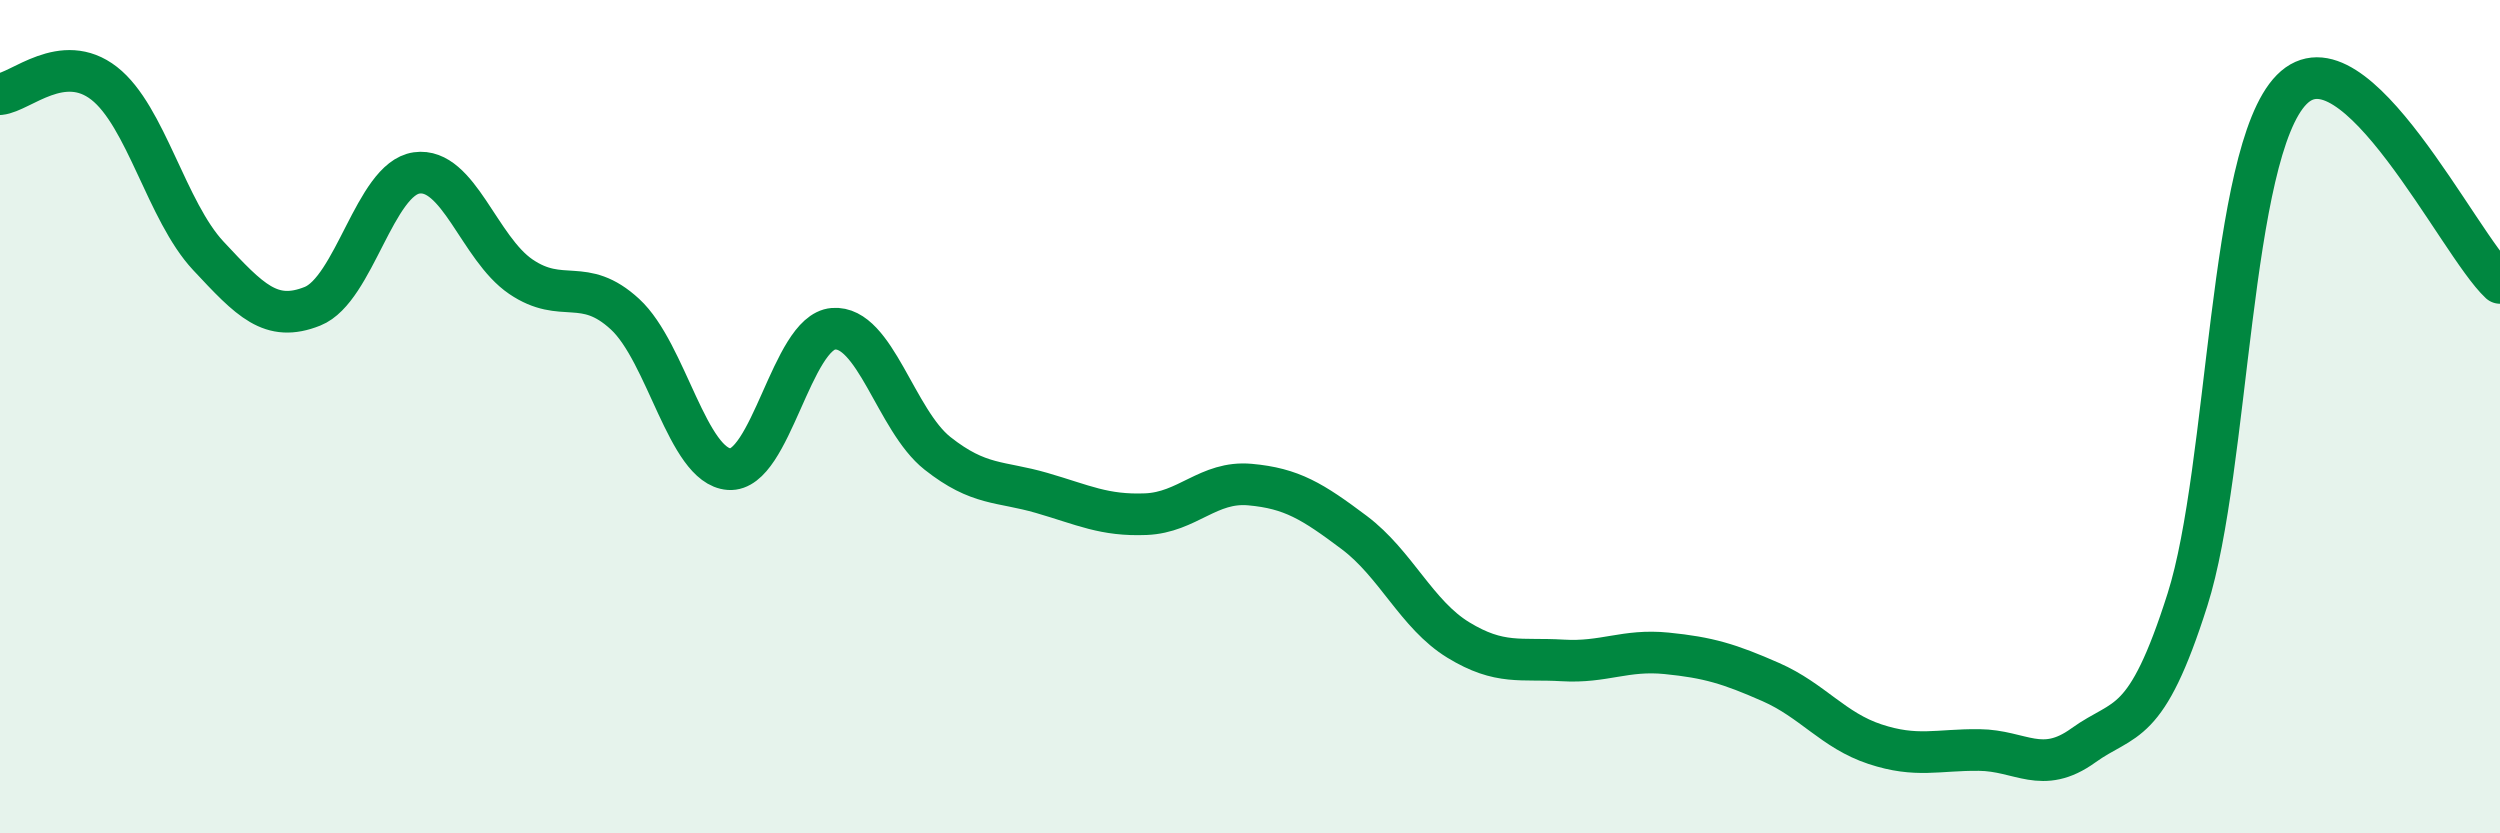 
    <svg width="60" height="20" viewBox="0 0 60 20" xmlns="http://www.w3.org/2000/svg">
      <path
        d="M 0,2.26 C 0.5,2.21 1.5,1.22 2.5,2 C 3.5,2.78 4,5.07 5,6.14 C 6,7.21 6.5,7.75 7.5,7.35 C 8.5,6.95 9,4.29 10,4.15 C 11,4.01 11.5,5.96 12.5,6.64 C 13.5,7.32 14,6.62 15,7.54 C 16,8.46 16.5,11.19 17.5,11.26 C 18.5,11.33 19,7.97 20,7.89 C 21,7.81 21.5,10.09 22.5,10.88 C 23.5,11.67 24,11.54 25,11.83 C 26,12.12 26.5,12.38 27.5,12.34 C 28.5,12.3 29,11.54 30,11.63 C 31,11.72 31.5,12.03 32.5,12.78 C 33.5,13.53 34,14.75 35,15.36 C 36,15.97 36.5,15.79 37.5,15.85 C 38.5,15.91 39,15.58 40,15.68 C 41,15.78 41.5,15.93 42.5,16.37 C 43.5,16.81 44,17.53 45,17.86 C 46,18.19 46.5,17.99 47.5,18 C 48.5,18.01 49,18.61 50,17.89 C 51,17.17 51.5,17.54 52.5,14.39 C 53.5,11.24 53.5,3.67 55,2.15 C 56.5,0.63 59,5.86 60,6.79L60 20L0 20Z"
        fill="#008740"
        opacity="0.1"
        stroke-linecap="round"
        stroke-linejoin="round"
      />
      <path
        d="M 0,2.26 C 0.5,2.21 1.5,1.22 2.5,2 C 3.5,2.78 4,5.07 5,6.14 C 6,7.21 6.5,7.75 7.5,7.35 C 8.5,6.95 9,4.29 10,4.15 C 11,4.01 11.5,5.96 12.5,6.64 C 13.5,7.32 14,6.62 15,7.54 C 16,8.46 16.5,11.19 17.5,11.26 C 18.5,11.33 19,7.97 20,7.89 C 21,7.81 21.5,10.09 22.5,10.88 C 23.5,11.67 24,11.54 25,11.83 C 26,12.12 26.5,12.38 27.5,12.34 C 28.5,12.3 29,11.54 30,11.63 C 31,11.72 31.5,12.03 32.5,12.78 C 33.5,13.53 34,14.75 35,15.36 C 36,15.97 36.5,15.79 37.5,15.85 C 38.5,15.91 39,15.58 40,15.68 C 41,15.78 41.5,15.93 42.5,16.37 C 43.5,16.81 44,17.53 45,17.86 C 46,18.19 46.5,17.99 47.5,18 C 48.5,18.01 49,18.61 50,17.89 C 51,17.17 51.5,17.54 52.5,14.39 C 53.5,11.24 53.5,3.67 55,2.15 C 56.5,0.63 59,5.86 60,6.79"
        stroke="#008740"
        stroke-width="1"
        fill="none"
        stroke-linecap="round"
        stroke-linejoin="round"
      />
    </svg>
  